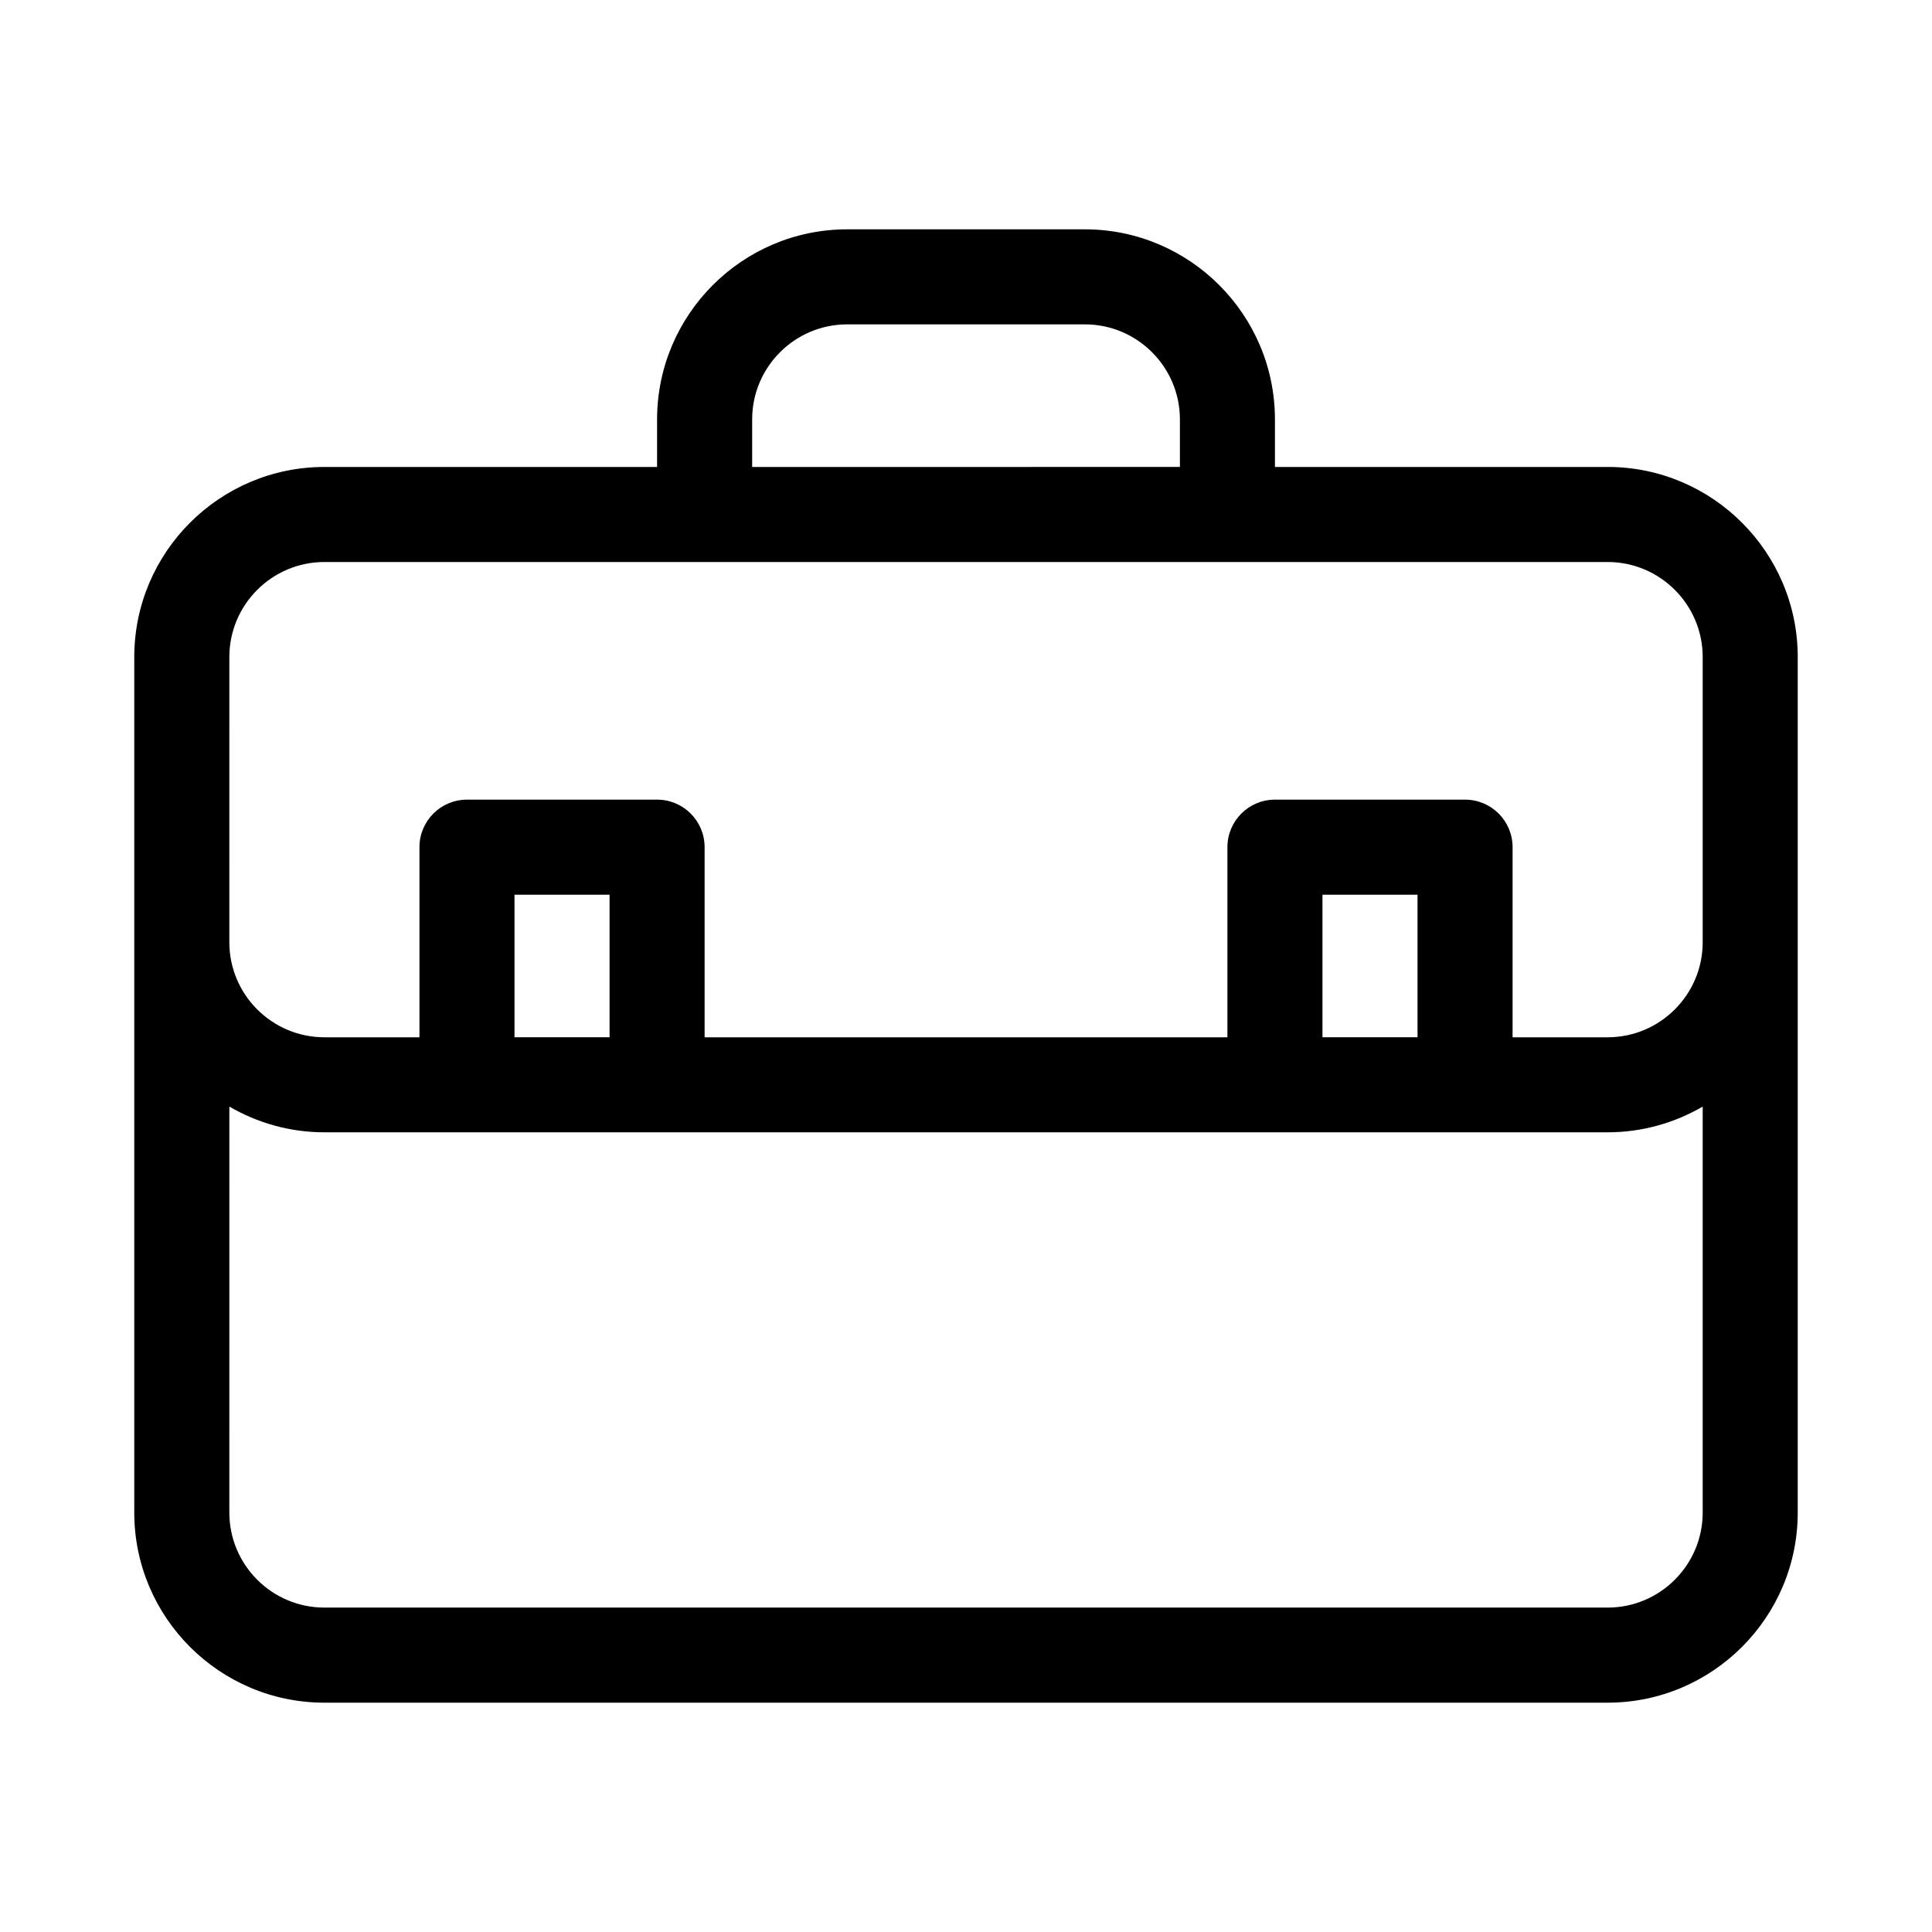 <?xml version="1.0" encoding="UTF-8"?>
<!-- Uploaded to: SVG Repo, www.svgrepo.com, Generator: SVG Repo Mixer Tools -->
<svg fill="#000000" width="800px" height="800px" version="1.1" viewBox="144 144 512 512" xmlns="http://www.w3.org/2000/svg">
 <path d="m570.04 267.75h-88.168v-12.594c0-27.781-22.602-50.383-50.383-50.383h-62.973c-27.781 0-50.383 22.602-50.383 50.383v12.594h-88.168c-27.781 0-50.383 22.602-50.383 50.383v226.71c0 27.781 22.602 50.383 50.383 50.383h340.07c27.781 0 50.383-22.602 50.383-50.383v-226.72c0-27.777-22.602-50.379-50.379-50.379zm-226.71-12.598c0-13.891 11.297-25.191 25.191-25.191h62.977c13.895 0 25.191 11.301 25.191 25.191v12.594l-113.36 0.004zm-138.55 62.977c0-13.891 11.297-25.191 25.191-25.191h340.07c13.895 0 25.191 11.301 25.191 25.191v75.57c0 13.891-11.297 25.191-25.191 25.191h-25.191v-50.383c0-6.957-5.641-12.594-12.594-12.594h-50.383c-6.957 0-12.594 5.641-12.594 12.594v50.383h-138.55v-50.383c0-6.957-5.641-12.594-12.594-12.594h-50.383c-6.957 0-12.594 5.641-12.594 12.594v50.383h-25.191c-13.895 0-25.191-11.301-25.191-25.191zm314.88 100.76h-25.191v-37.785h25.191zm-214.12 0h-25.191v-37.785h25.191zm264.5 151.14h-340.07c-13.895 0-25.191-11.301-25.191-25.191l0.004-107.58c7.418 4.309 16.008 6.816 25.188 6.816h340.07c9.18 0 17.77-2.508 25.191-6.816v107.58c0 13.891-11.301 25.191-25.191 25.191z"/>
</svg>